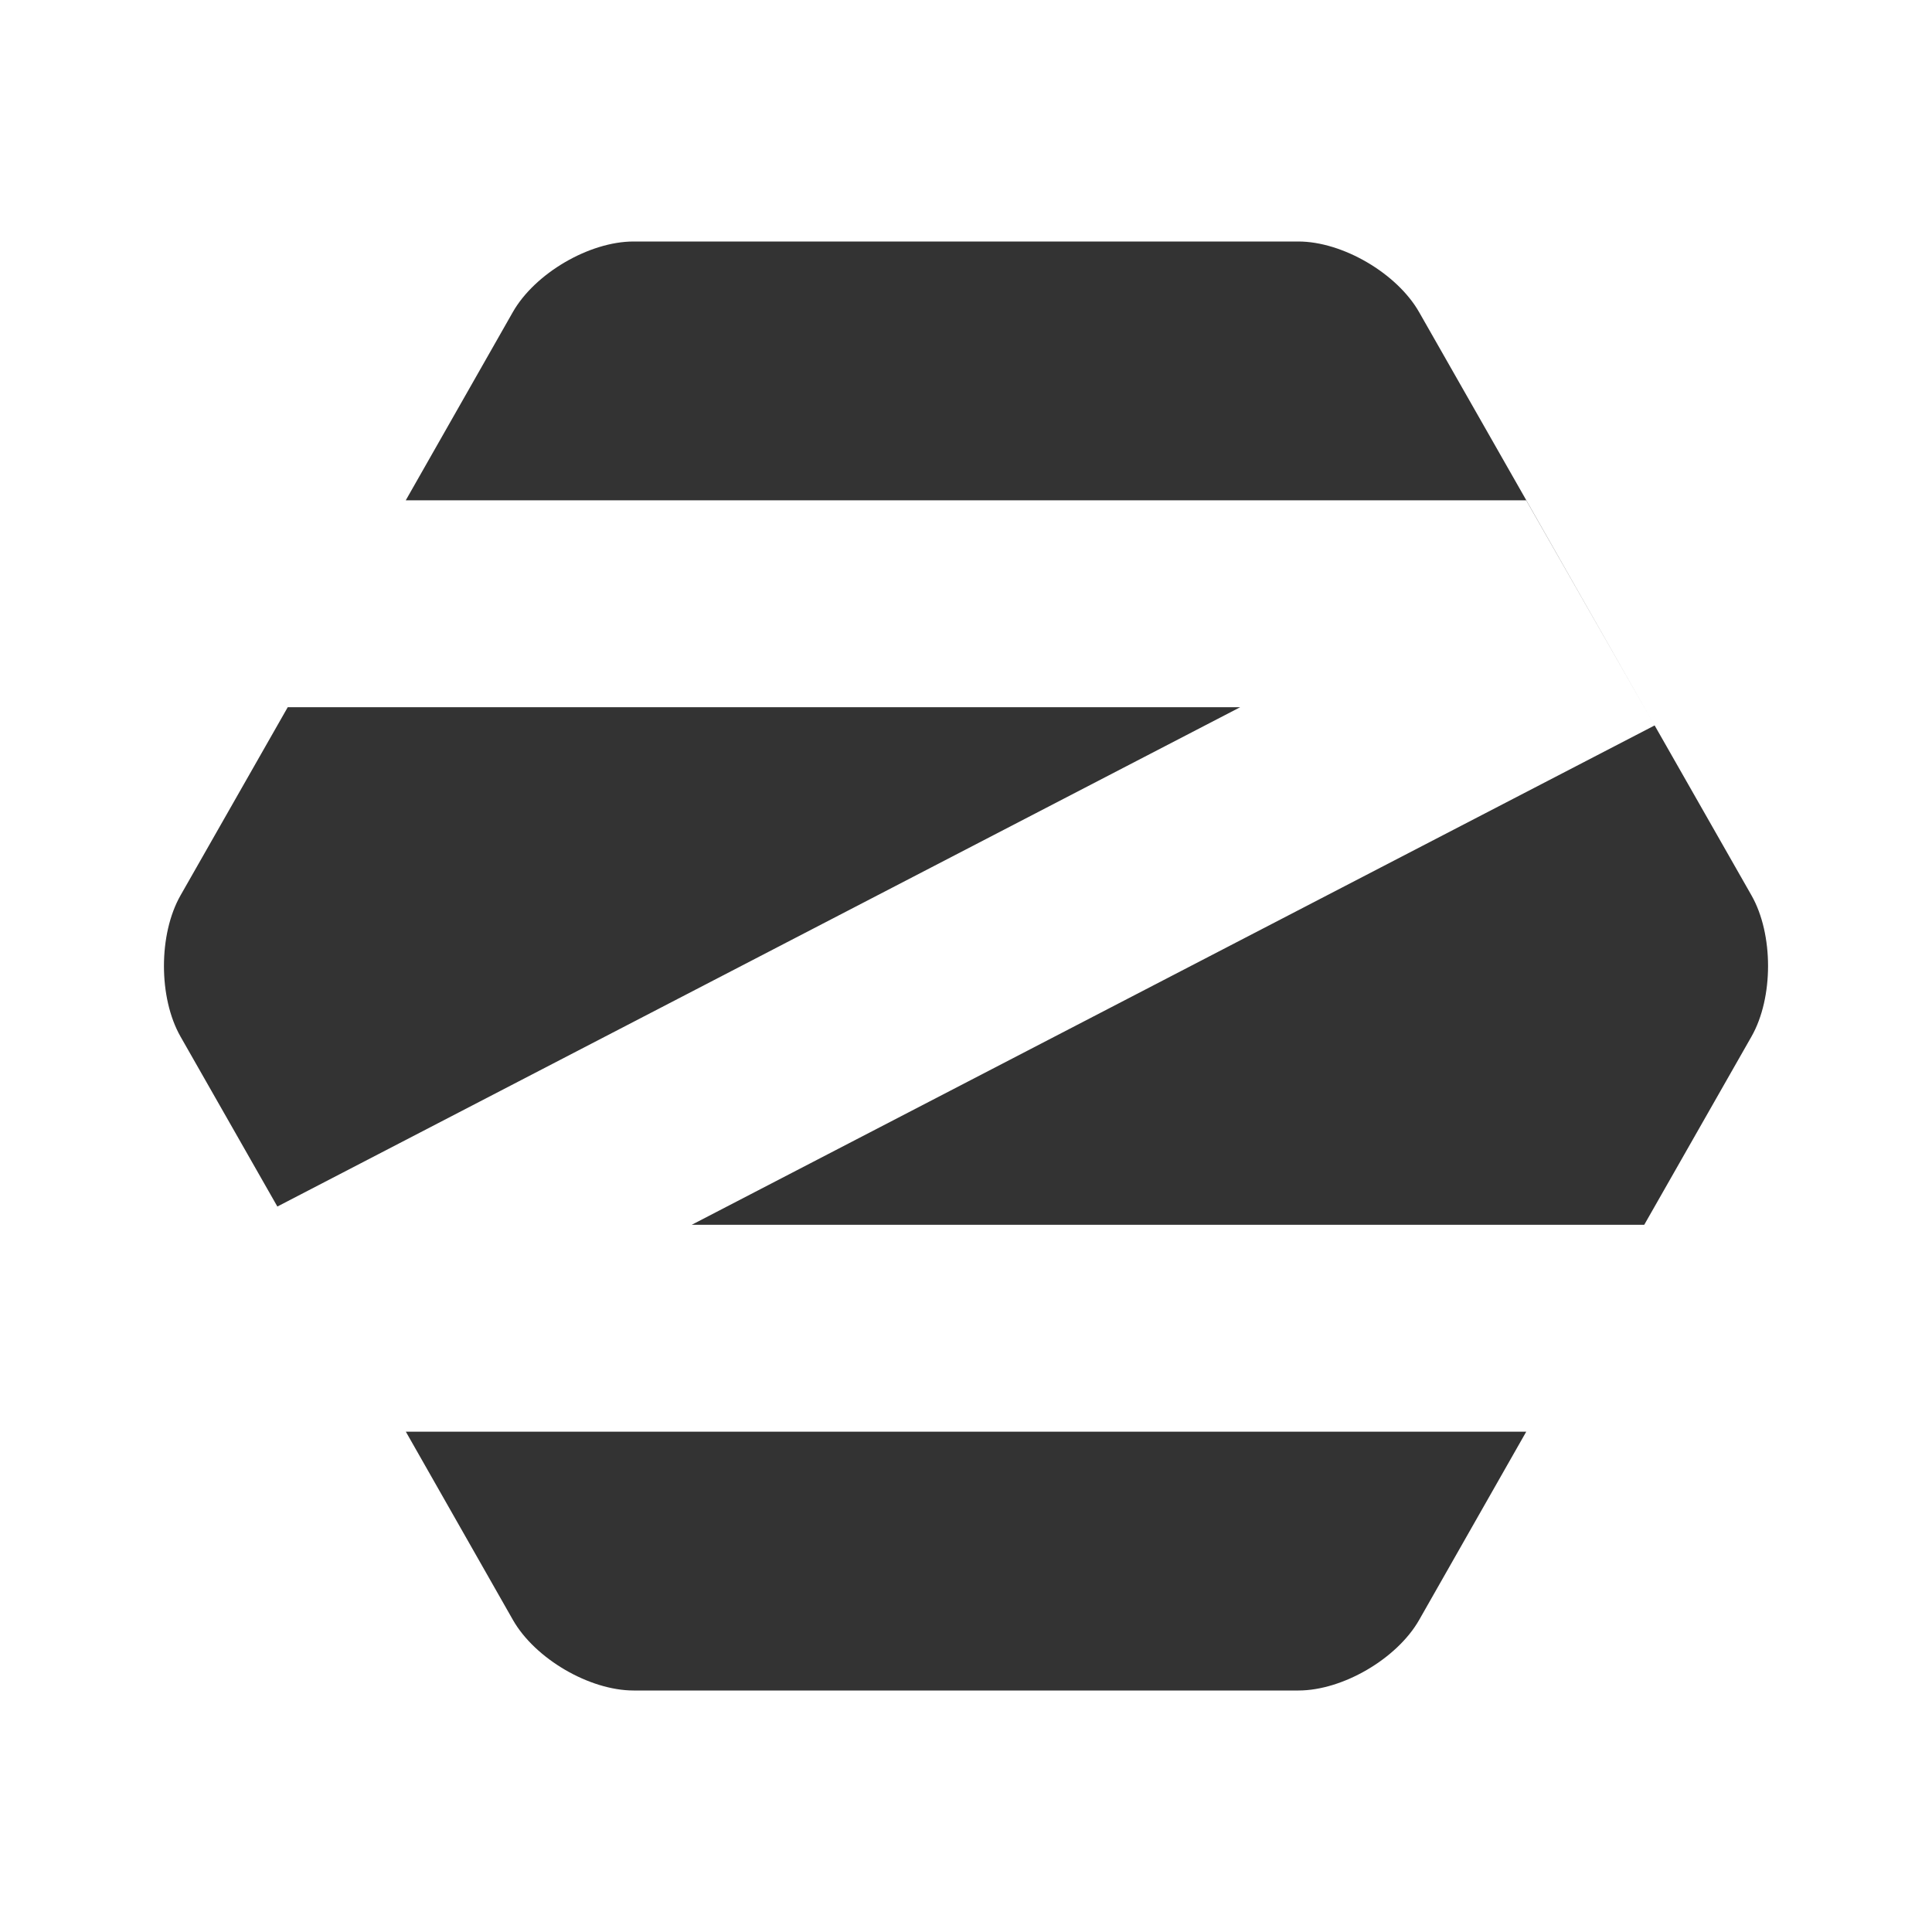<?xml version="1.0" encoding="UTF-8" standalone="no"?>
<svg
   width="48"
   height="48"
   version="1.1"
   id="svg4"
   sodipodi:docname="activities-zorin.svg"
   inkscape:version="1.1 (c4e8f9ed74, 2021-05-24)"
   xmlns:inkscape="http://www.inkscape.org/namespaces/inkscape"
   xmlns:sodipodi="http://sodipodi.sourceforge.net/DTD/sodipodi-0.dtd"
   xmlns="http://www.w3.org/2000/svg"
   xmlns:svg="http://www.w3.org/2000/svg">
  <defs
     id="defs8" />
  <sodipodi:namedview
     id="namedview6"
     pagecolor="#d6d6d6"
     bordercolor="#666666"
     borderopacity="1.0"
     inkscape:pageshadow="2"
     inkscape:pageopacity="0"
     inkscape:pagecheckerboard="0"
     showgrid="false"
     inkscape:zoom="10.90123"
     inkscape:cx="13.57645"
     inkscape:cy="20.364675"
     inkscape:window-width="1920"
     inkscape:window-height="1016"
     inkscape:window-x="0"
     inkscape:window-y="28"
     inkscape:window-maximized="1"
     inkscape:current-layer="svg4" />
  <path
     d="M 15.741,6 C 14.641,6 13.29,6.79 12.741,7.754 L 10.081,12.43 H 37.917 L 41.108,18.023 35.257,7.754 C 34.707,6.79 33.356,6 32.257,6 Z m 25.368,12.023 -23.922,12.406 h 23.664 l 2.664,-4.676 c 0.549,-0.964 0.549,-2.544 0,-3.508 z M 7.149,17.57 4.485,22.246 c -0.549,0.964 -0.549,2.544 0,3.508 L 6.891,29.976 30.813,17.57 Z M 12.743,40.246 C 13.292,41.21 14.643,42 15.743,42 h 16.516 c 1.1,0 2.451,-0.79 3,-1.754 L 37.919,35.57 H 10.083"
     fill="#333333"
     stroke-width="0.643"
     id="path2" />
</svg>
